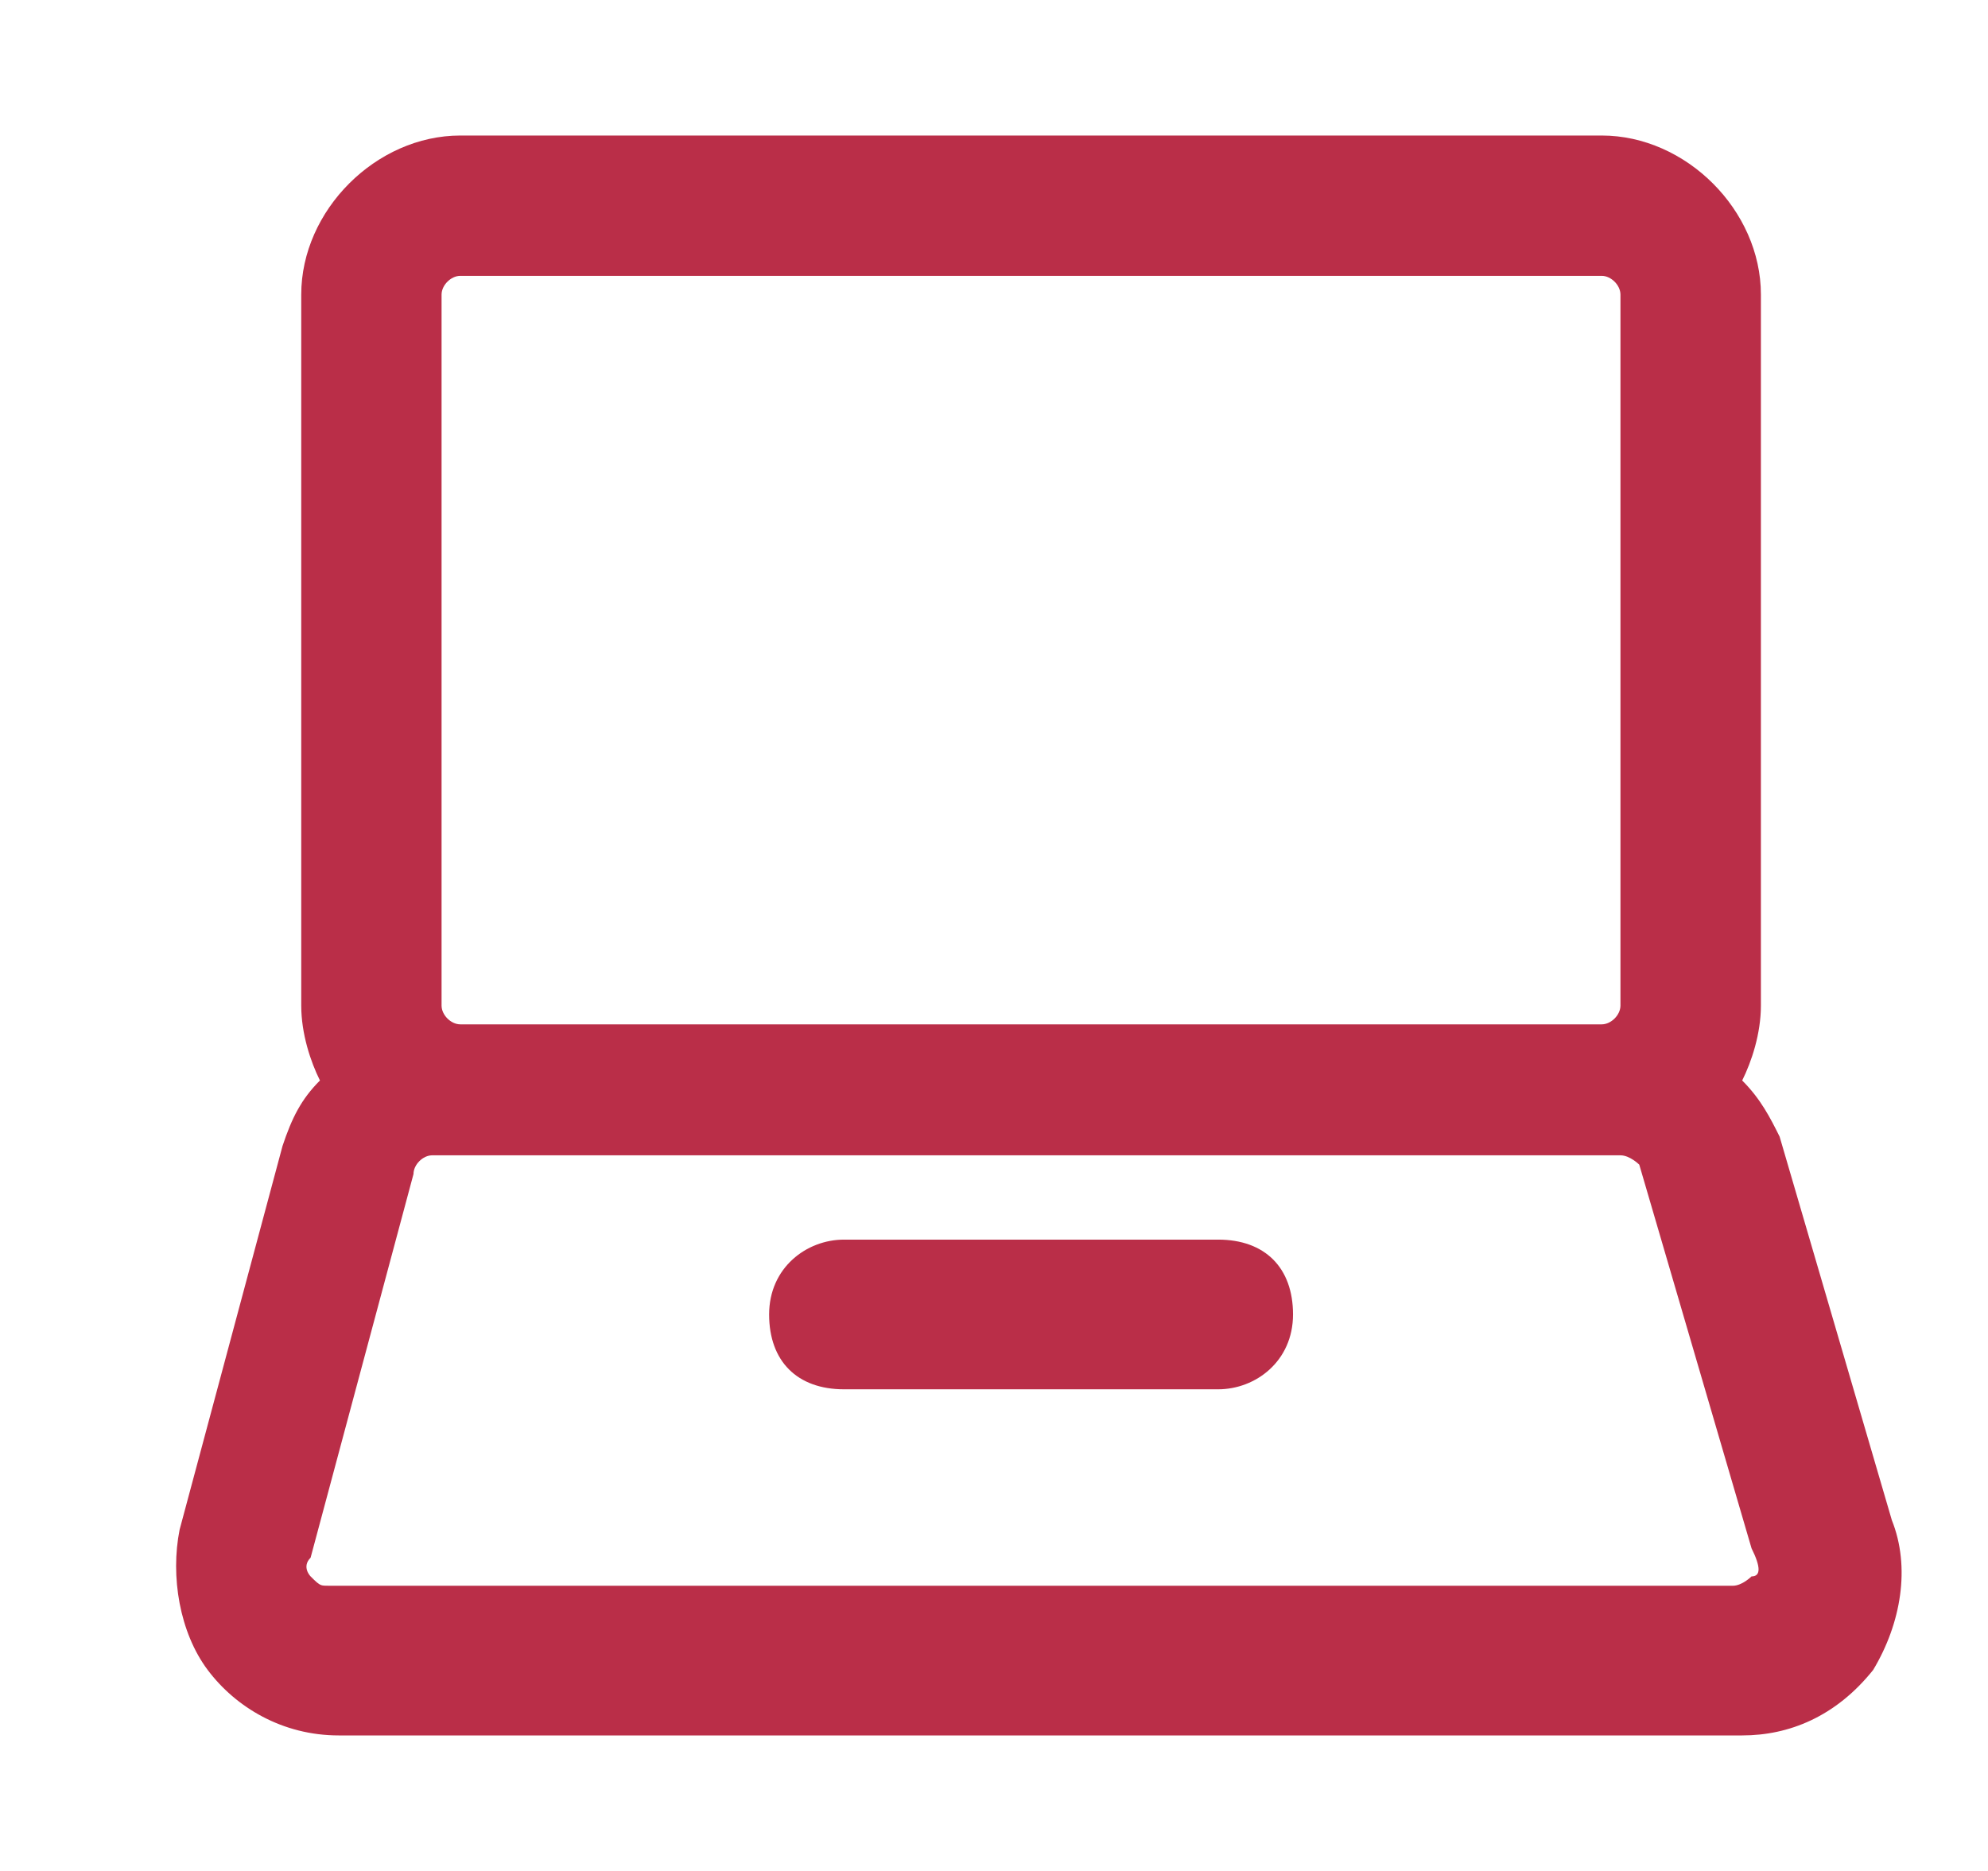 <svg width="17" height="16" viewBox="0 0 17 16" fill="none" xmlns="http://www.w3.org/2000/svg">
<path fill-rule="evenodd" clip-rule="evenodd" d="M15.218 9.72L16.178 13.001C16.338 13.401 16.258 13.881 16.018 14.281C15.698 14.681 15.298 14.841 14.898 14.841H2.896C2.416 14.841 2.016 14.601 1.776 14.281C1.536 13.961 1.456 13.481 1.536 13.081L2.416 9.8C2.496 9.56 2.576 9.4 2.736 9.24C2.656 9.08 2.576 8.84 2.576 8.6V2.519C2.576 1.799 3.216 1.159 3.936 1.159H13.697C14.418 1.159 15.058 1.799 15.058 2.519V8.6C15.058 8.84 14.978 9.08 14.898 9.24C15.058 9.4 15.138 9.56 15.218 9.72ZM3.936 2.359C3.856 2.359 3.776 2.439 3.776 2.519V8.6C3.776 8.68 3.856 8.76 3.936 8.76H13.697C13.777 8.76 13.857 8.68 13.857 8.6V2.519C13.857 2.439 13.777 2.359 13.697 2.359H3.936ZM14.818 13.561C14.898 13.561 14.978 13.481 14.978 13.481C15.058 13.481 15.058 13.401 14.978 13.241L14.018 9.96C14.018 9.96 13.938 9.88 13.857 9.88H13.697H3.856H3.696C3.616 9.88 3.536 9.96 3.536 10.04L2.656 13.321C2.576 13.401 2.656 13.481 2.656 13.481C2.702 13.527 2.722 13.546 2.745 13.555C2.762 13.561 2.782 13.561 2.816 13.561H14.818ZM7.217 10.601H10.417C10.817 10.601 11.057 10.841 11.057 11.241C11.057 11.641 10.737 11.881 10.417 11.881H7.217C6.817 11.881 6.577 11.641 6.577 11.241C6.577 10.841 6.897 10.601 7.217 10.601Z" fill="#BA2E48"/>
</svg>
